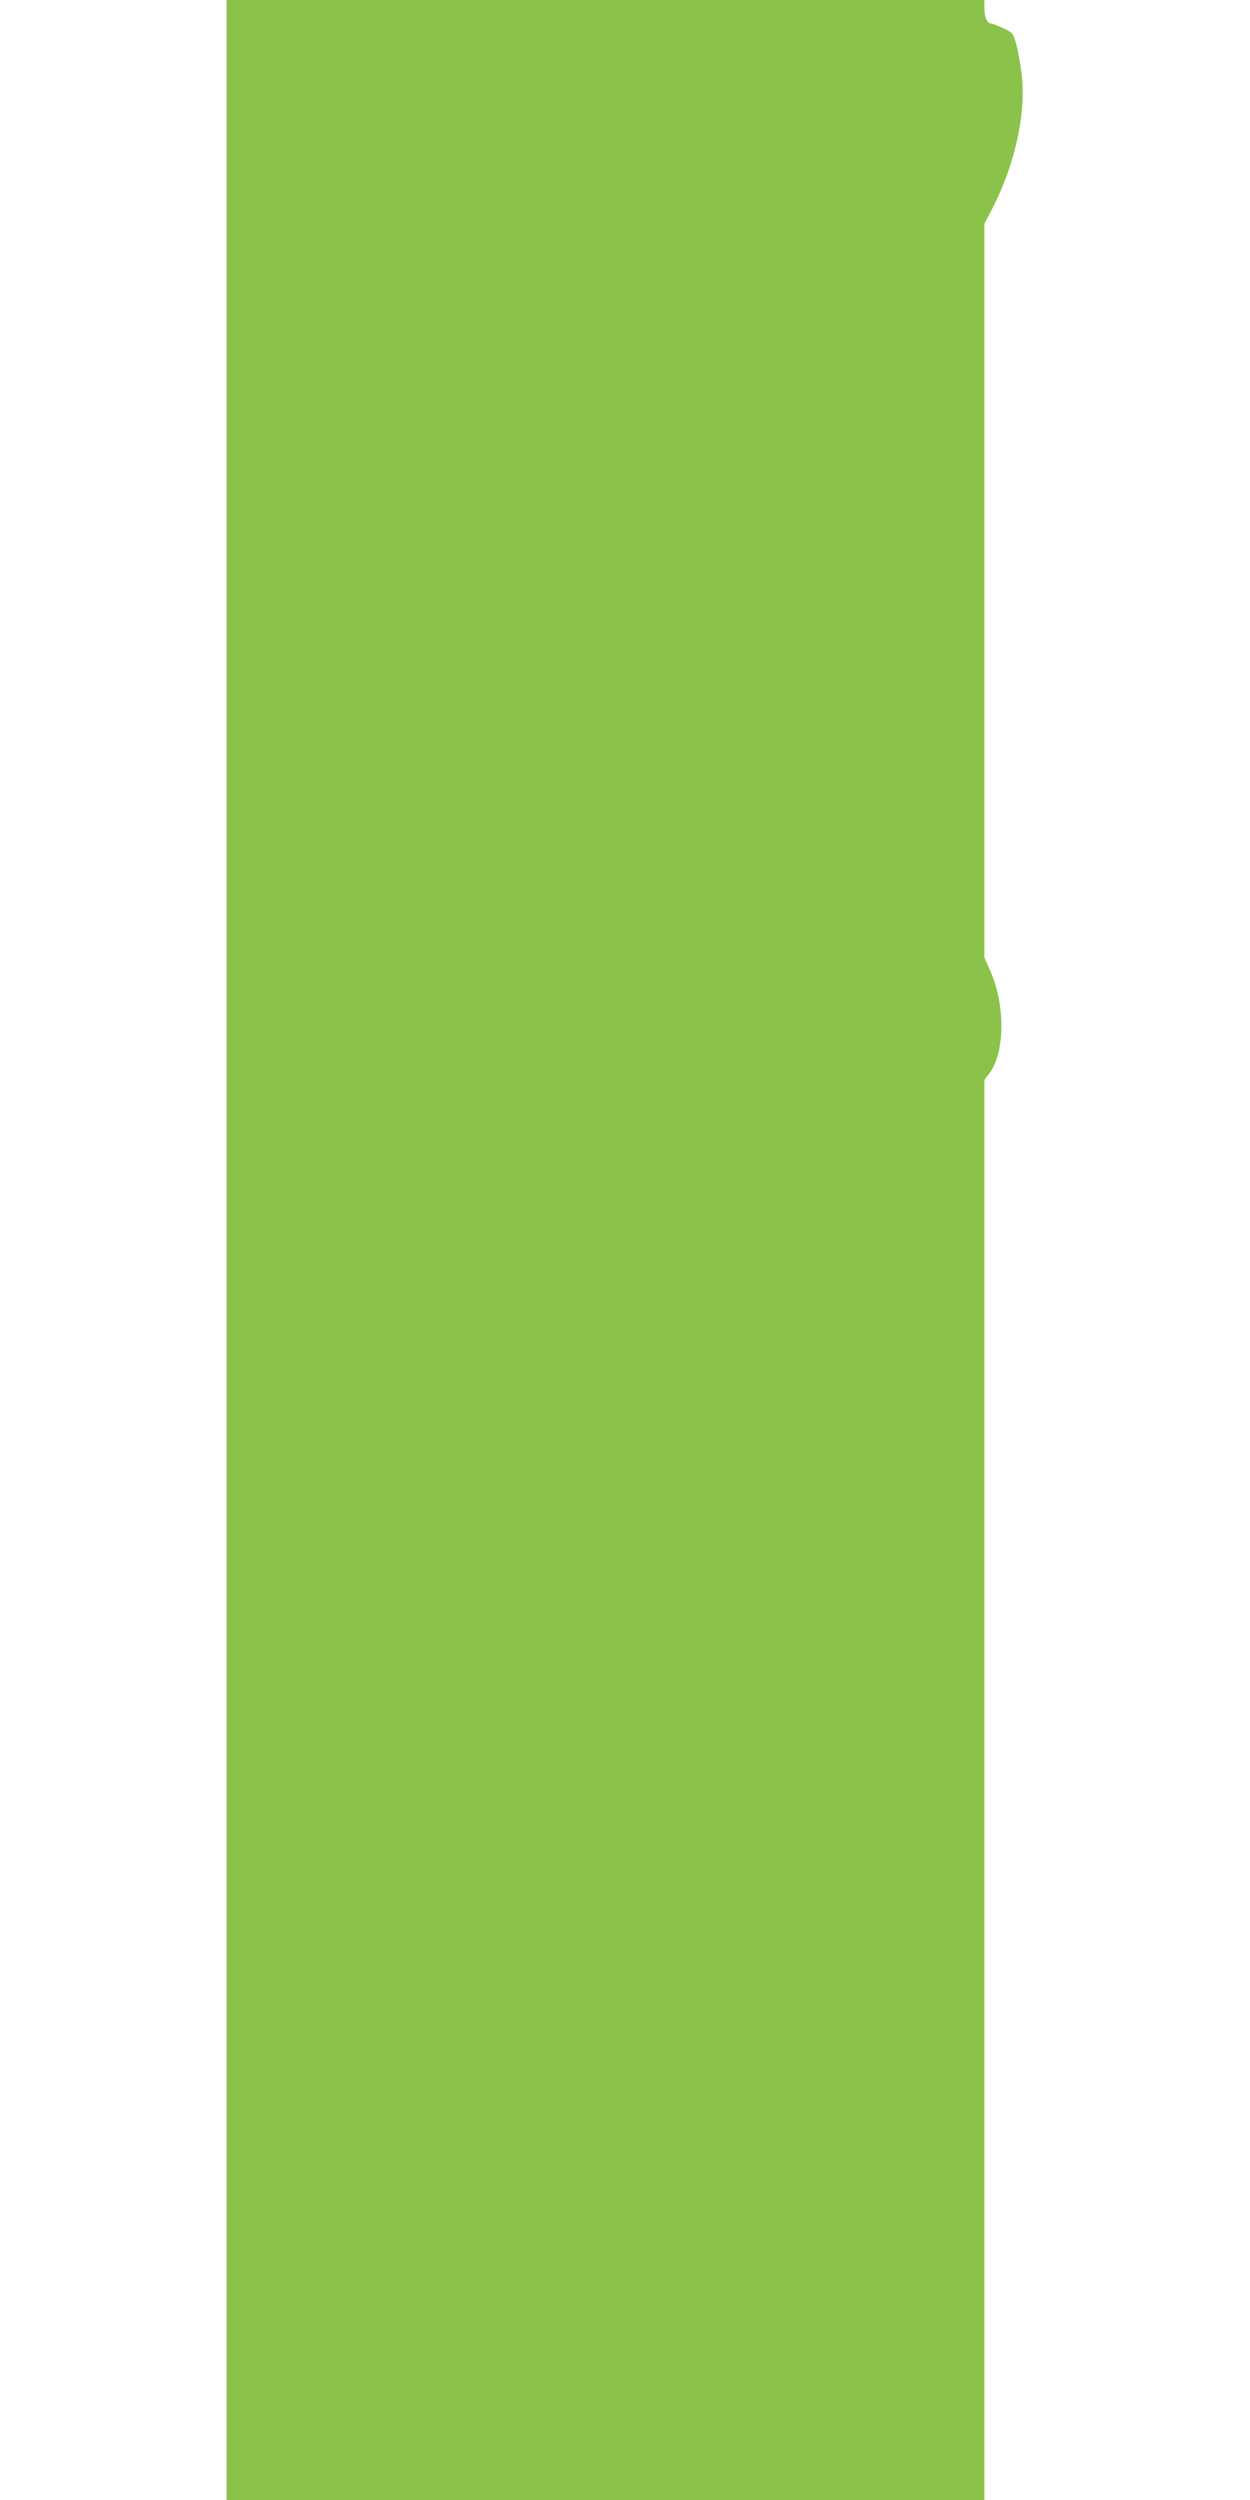 <?xml version="1.0" standalone="no"?>
<!DOCTYPE svg PUBLIC "-//W3C//DTD SVG 20010904//EN"
 "http://www.w3.org/TR/2001/REC-SVG-20010904/DTD/svg10.dtd">
<svg version="1.0" xmlns="http://www.w3.org/2000/svg"
 width="640pt" height="1280pt" viewBox="0 0 640 1280"
 preserveAspectRatio="xMidYMid meet">
<g transform="translate(0,1280) scale(0.1,-0.1)"
fill="#8bc34a" stroke="none">
<path d="M1160 6400 l0 -6400 1940 0 1940 0 0 3636 0 3635 26 34 c79 104 82
348 5 522 l-31 71 0 1878 0 1878 36 69 c121 233 178 493 155 695 -6 53 -19
123 -28 156 -15 55 -19 60 -67 82 -28 13 -56 24 -63 24 -19 0 -33 34 -33 79
l0 41 -1940 0 -1940 0 0 -6400z"/>
</g>
</svg>
